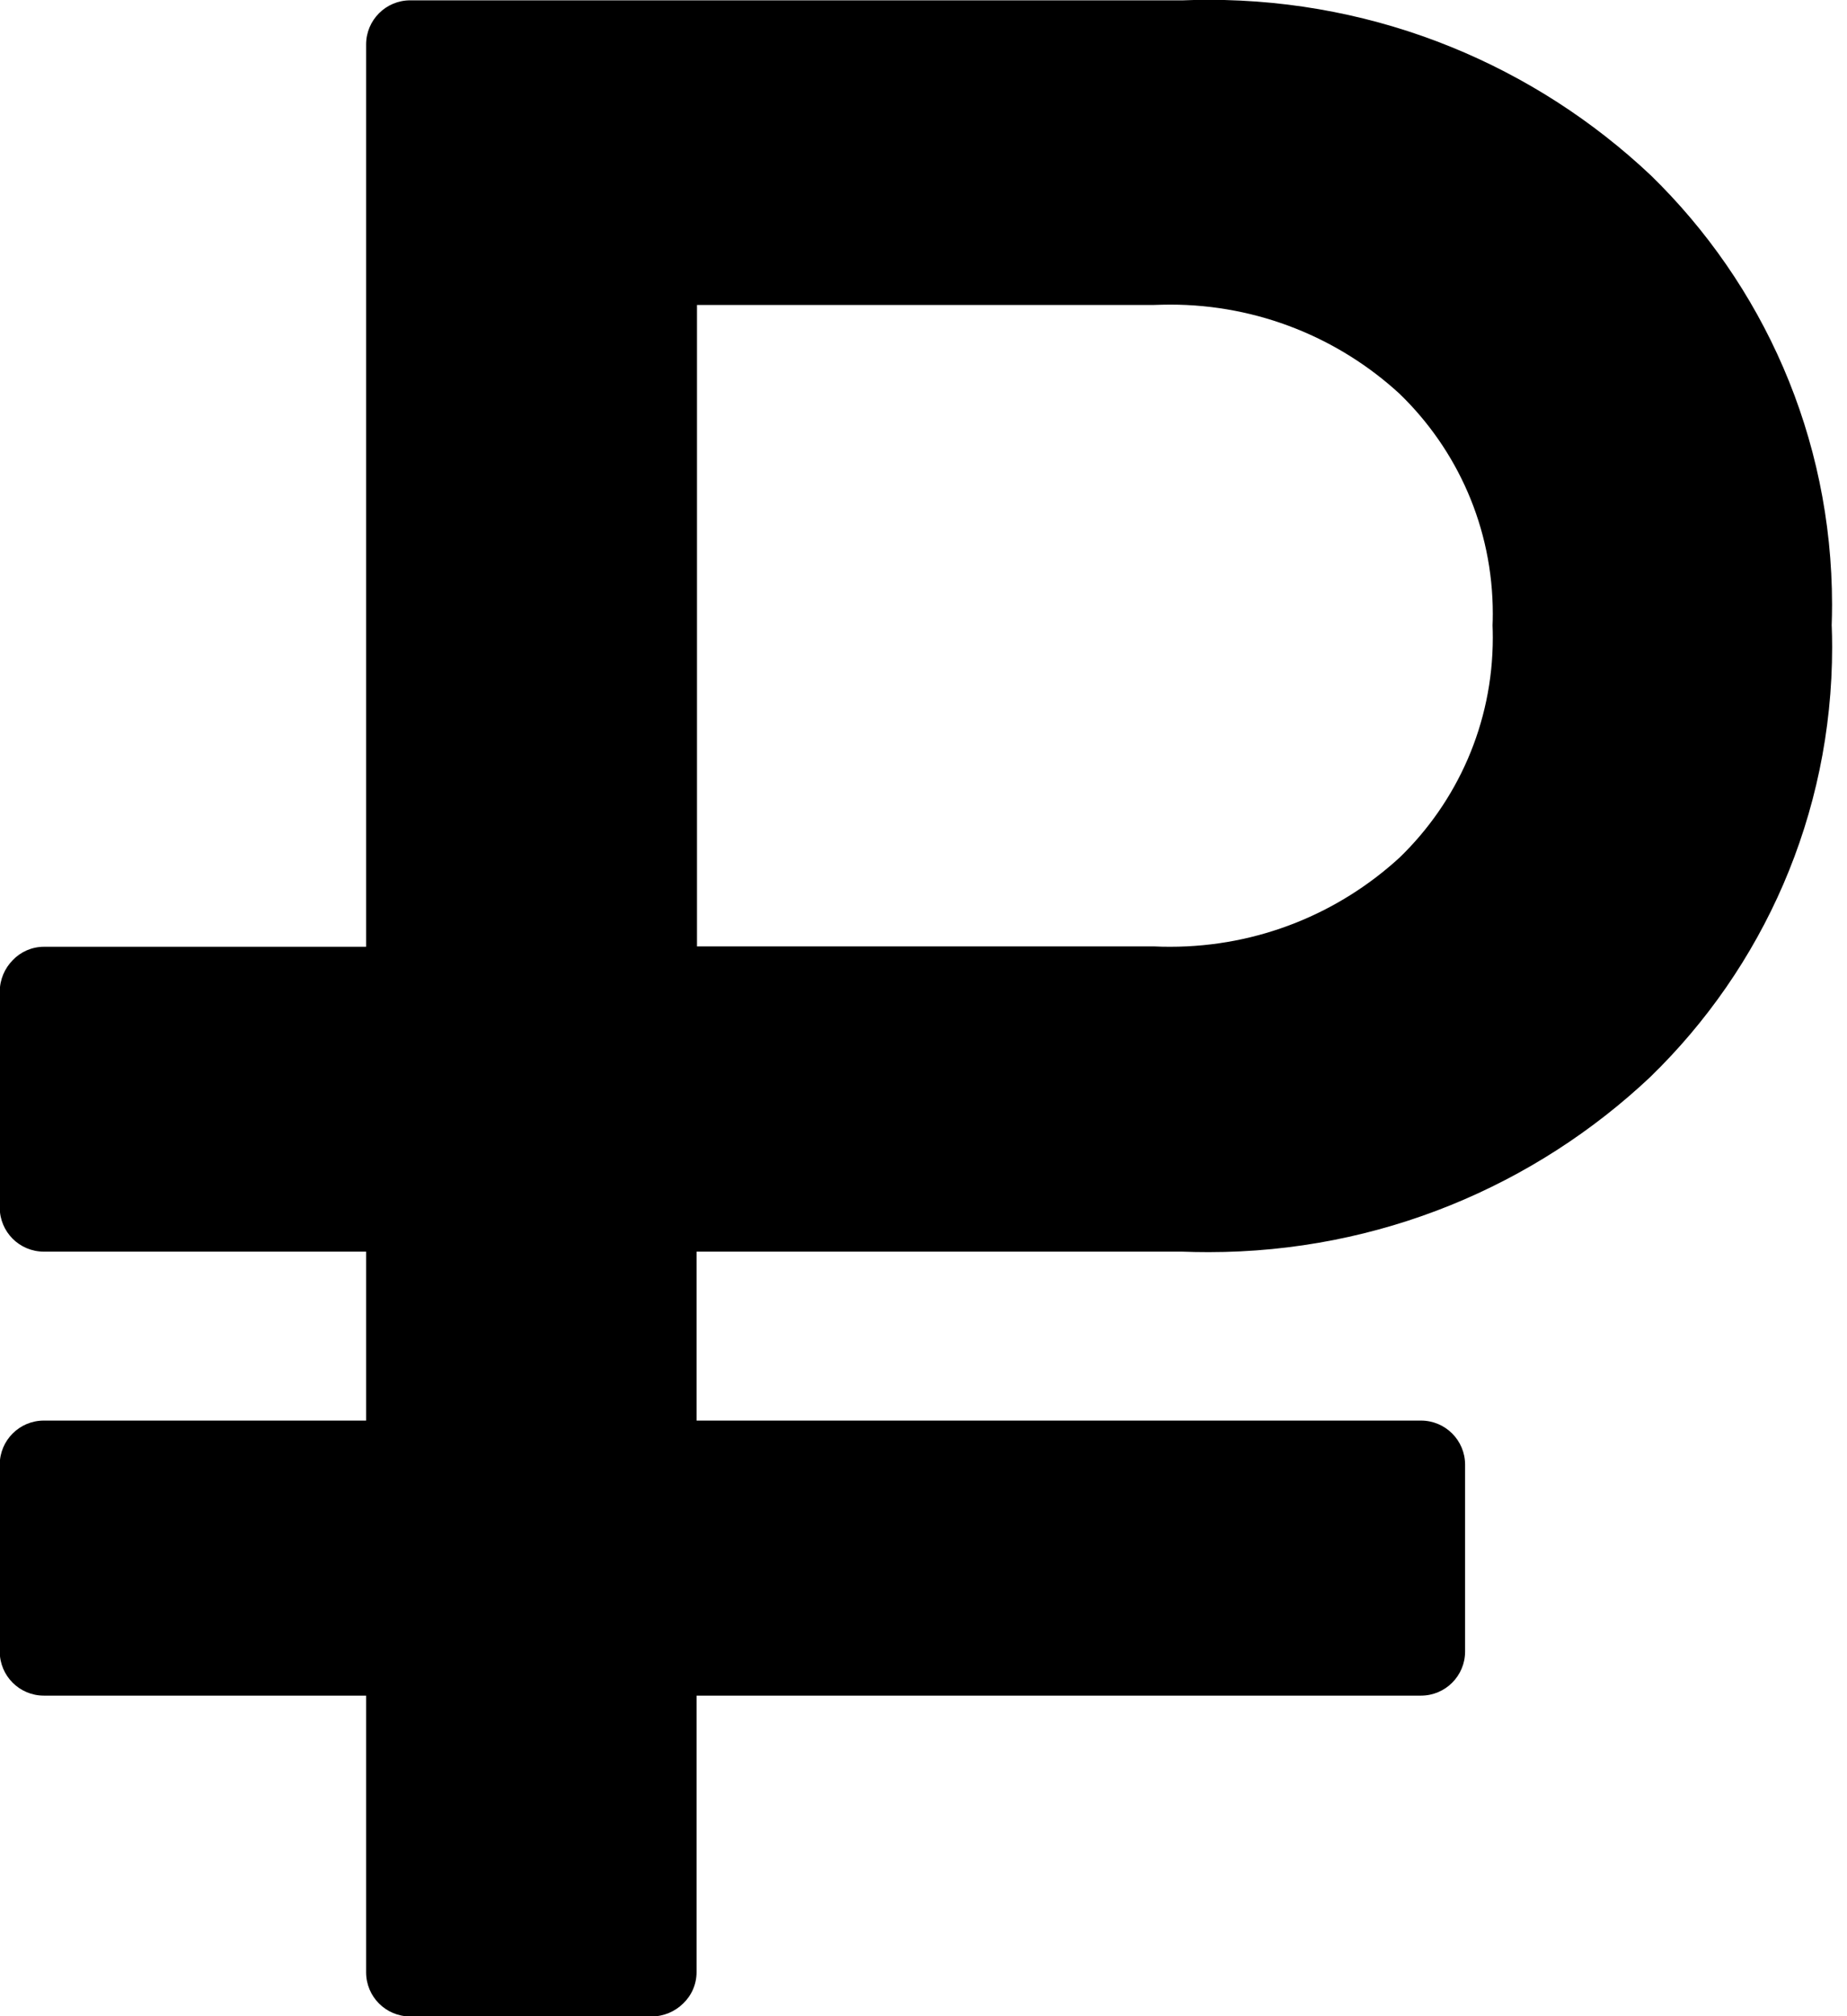 <svg xmlns="http://www.w3.org/2000/svg" viewBox="0 0 22 24" fill="currentColor"><path d="m17.778 7.449c.002-.043.003-.093.003-.143 0-1.028-.425-1.956-1.11-2.618l-.001-.001c-.717-.658-1.678-1.061-2.732-1.061-.064 0-.128.002-.191.004h.009-5.454v7.636h5.454c.054.003.118.004.182.004 1.054 0 2.015-.403 2.735-1.064l-.003.003c.685-.663 1.111-1.591 1.111-2.619 0-.05-.001-.1-.003-.149v.007zm4.04 0c.003.076.005.164.005.253 0 2.006-.829 3.819-2.163 5.115l-.002.002c-1.371 1.292-3.224 2.086-5.262 2.086-.107 0-.213-.002-.319-.006h.015-5.795v2.011h8.608.021c.29 0 .525.235.525.525v.022-.001 2.182.021c0 .29-.235.525-.525.525-.007 0-.015 0-.022 0h.001-8.608v3.273.018c0 .147-.061.28-.16.374-.097.095-.23.154-.377.154-.002 0-.004 0-.007 0h-2.846c-.006 0-.014 0-.021 0-.29 0-.525-.235-.525-.525 0-.007 0-.015 0-.022v.001-3.273h-3.818c-.006 0-.014 0-.021 0-.29 0-.525-.235-.525-.525 0-.007 0-.015 0-.022v.001-2.182c0-.006 0-.014 0-.021 0-.29.235-.525.525-.525h.022-.001 3.818v-2.011h-3.818c-.006 0-.014 0-.021 0-.29 0-.525-.235-.525-.525 0-.007 0-.015 0-.022v.001-2.54c0-.002 0-.004 0-.006 0-.147.059-.28.154-.377.094-.099.227-.16.374-.16h.019-.001 3.818v-10.72c0-.006 0-.014 0-.021 0-.29.235-.525.525-.525h.022-.001 9.187c.091-.004.197-.006.304-.006 2.038 0 3.891.794 5.266 2.09l-.004-.004c1.334 1.297 2.162 3.109 2.162 5.114 0 .088-.002.176-.005.264v-.013z"/></svg>